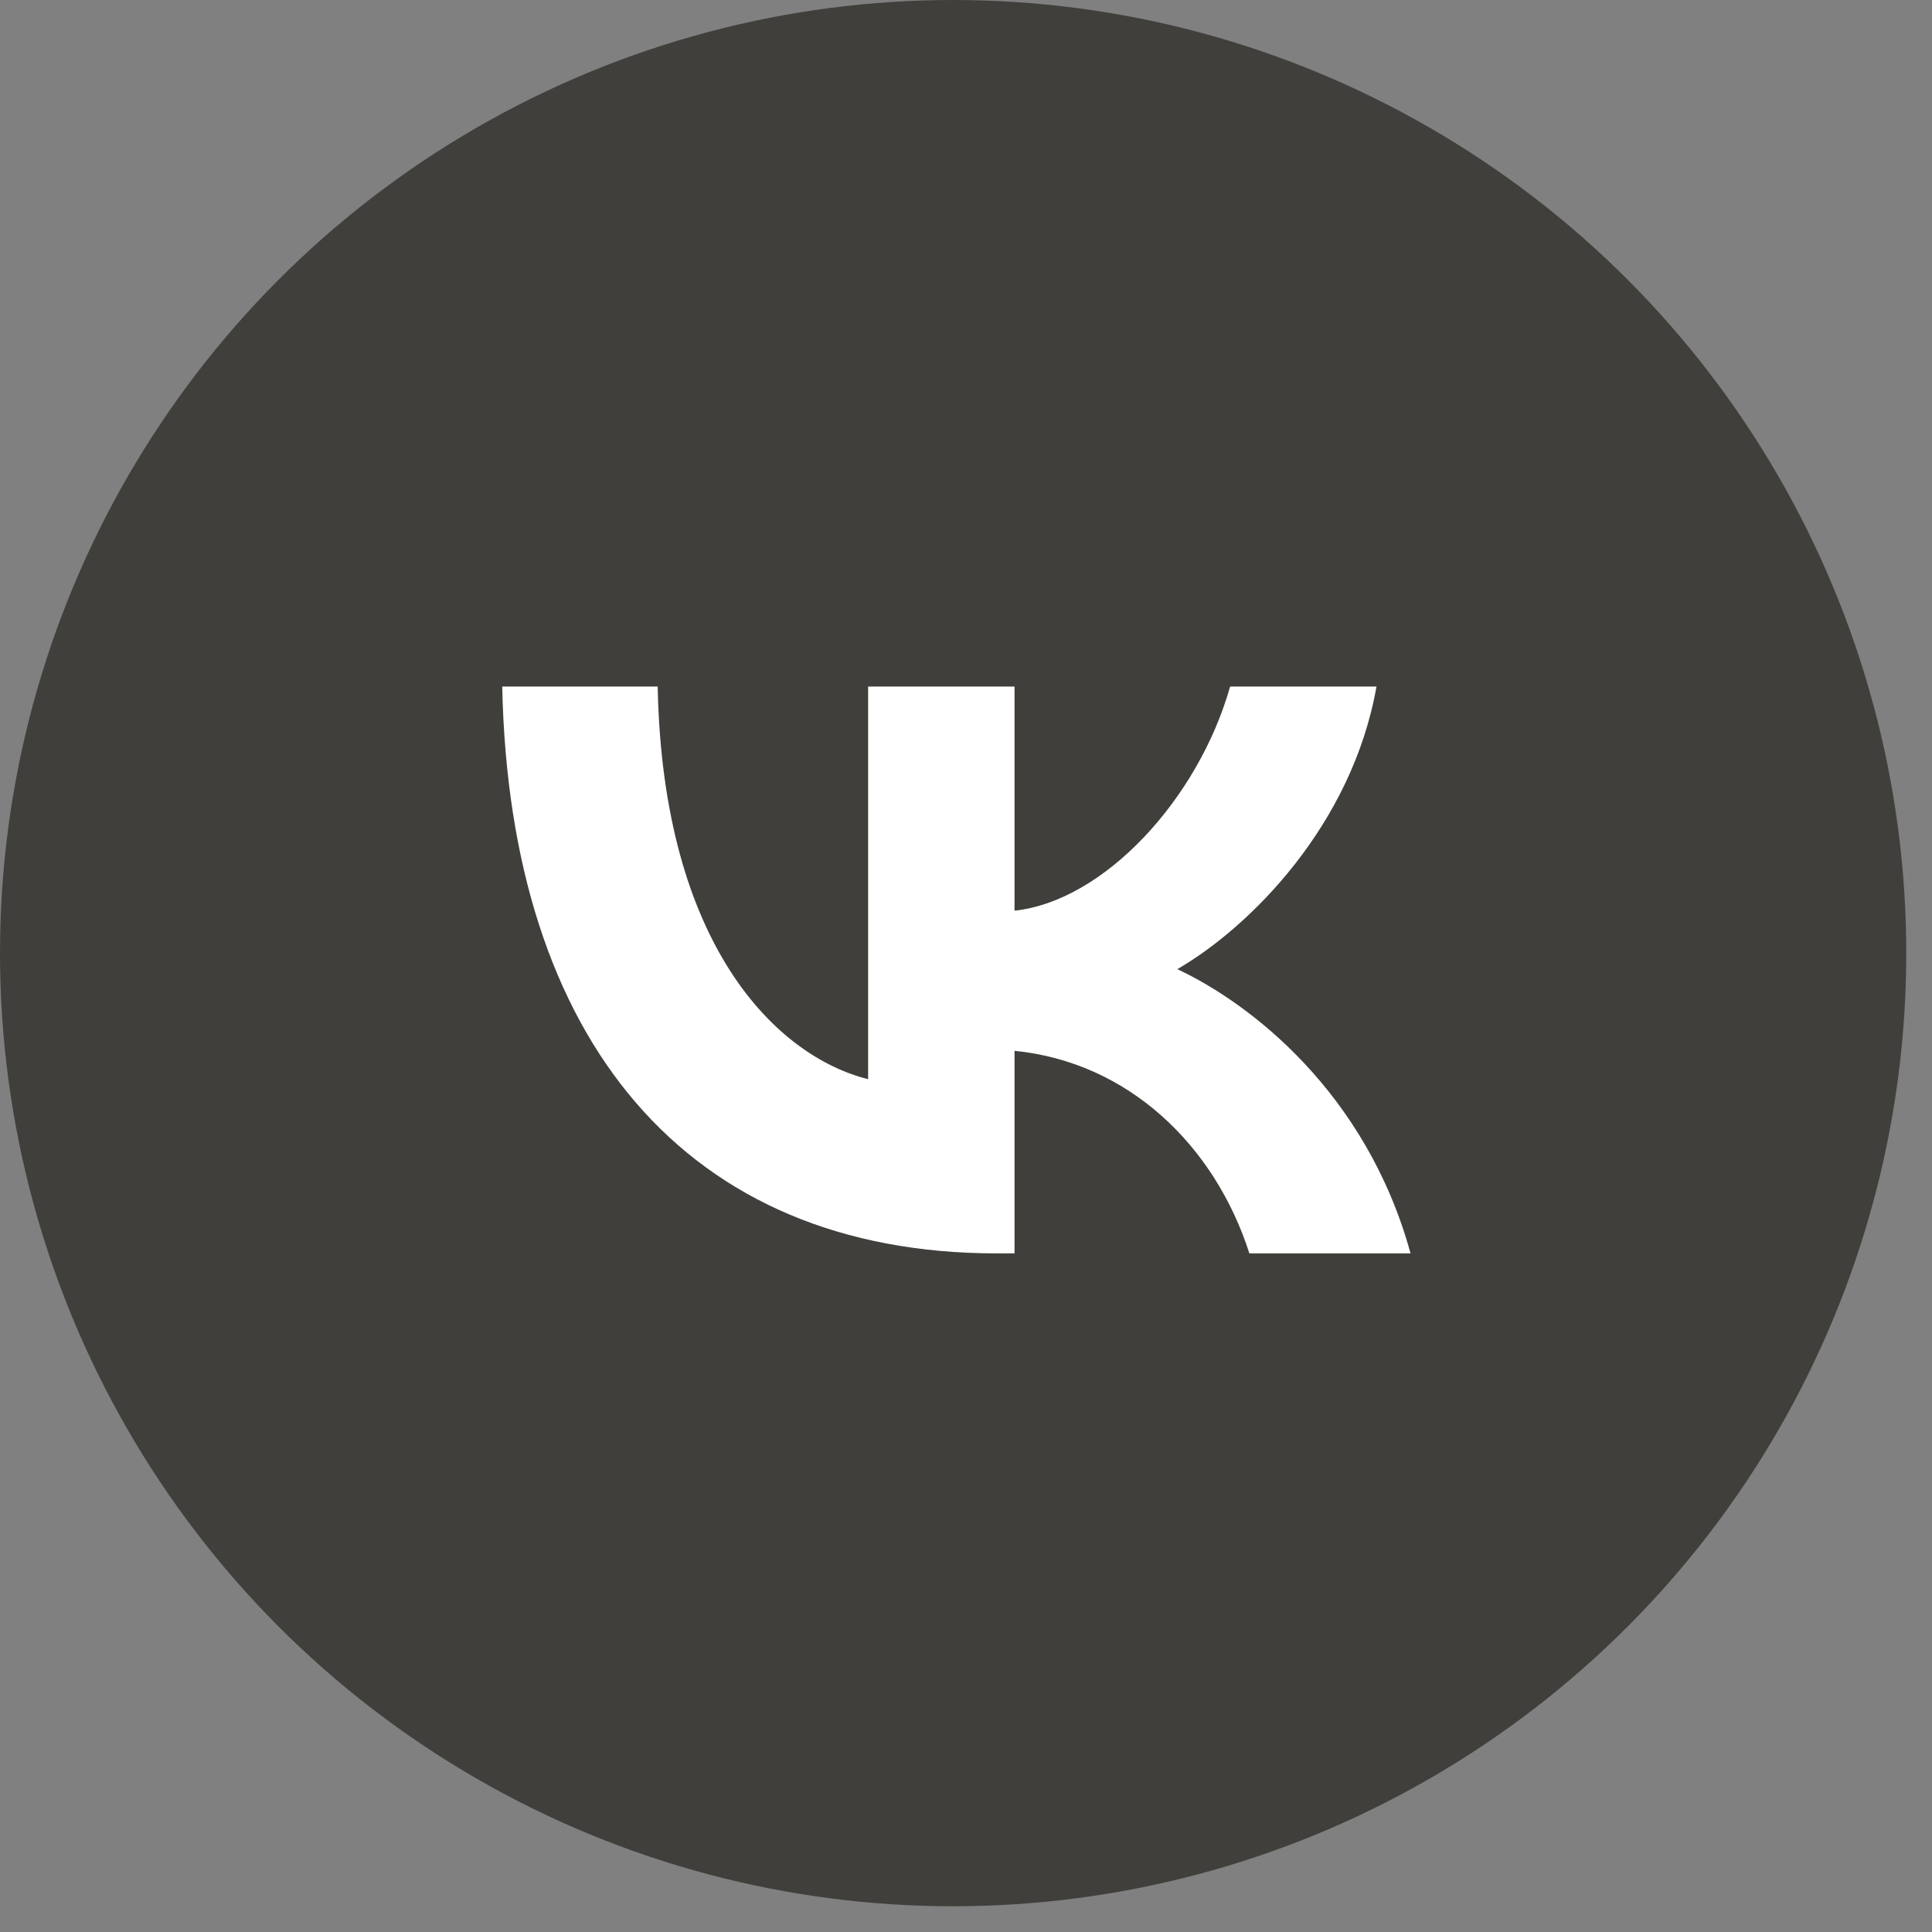 <?xml version="1.0" encoding="UTF-8"?> <svg xmlns="http://www.w3.org/2000/svg" width="41" height="41" viewBox="0 0 41 41" fill="none"><rect x="0" y="0" width="41" height="41" fill="#808080" stroke="none"/><circle cx="20.227" cy="20.227" r="20.227" fill="#413F3C"></circle><circle cx="20.078" cy="20.382" r="13.992" fill="white"></circle><g clip-path="url(#clip0_884_3068)"><path fill-rule="evenodd" clip-rule="evenodd" d="M7.812 7.812C5.781 9.844 5.781 13.113 5.781 19.651V20.807C5.781 27.346 5.781 30.615 7.812 32.646C9.844 34.677 13.113 34.677 19.651 34.677H20.807C27.346 34.677 30.615 34.677 32.646 32.646C34.677 30.615 34.677 27.346 34.677 20.807V19.651C34.677 13.113 34.677 9.844 32.646 7.812C30.615 5.781 27.346 5.781 20.807 5.781H19.651C13.113 5.781 9.844 5.781 7.812 7.812ZM10.658 14.57C10.814 22.084 14.57 26.599 21.156 26.599H21.53V22.3C23.95 22.541 25.78 24.311 26.514 26.599H29.934C28.994 23.179 26.526 21.289 24.985 20.567C26.526 19.675 28.693 17.508 29.211 14.57H26.105C25.43 16.954 23.432 19.122 21.53 19.326V14.57H18.423V22.902C16.497 22.421 14.065 20.085 13.957 14.57H10.658Z" fill="#413F3C"></path></g><defs><clipPath id="clip0_884_3068"><rect width="28.896" height="28.896" fill="white" transform="translate(5.781 5.781)"></rect></clipPath></defs></svg> 
